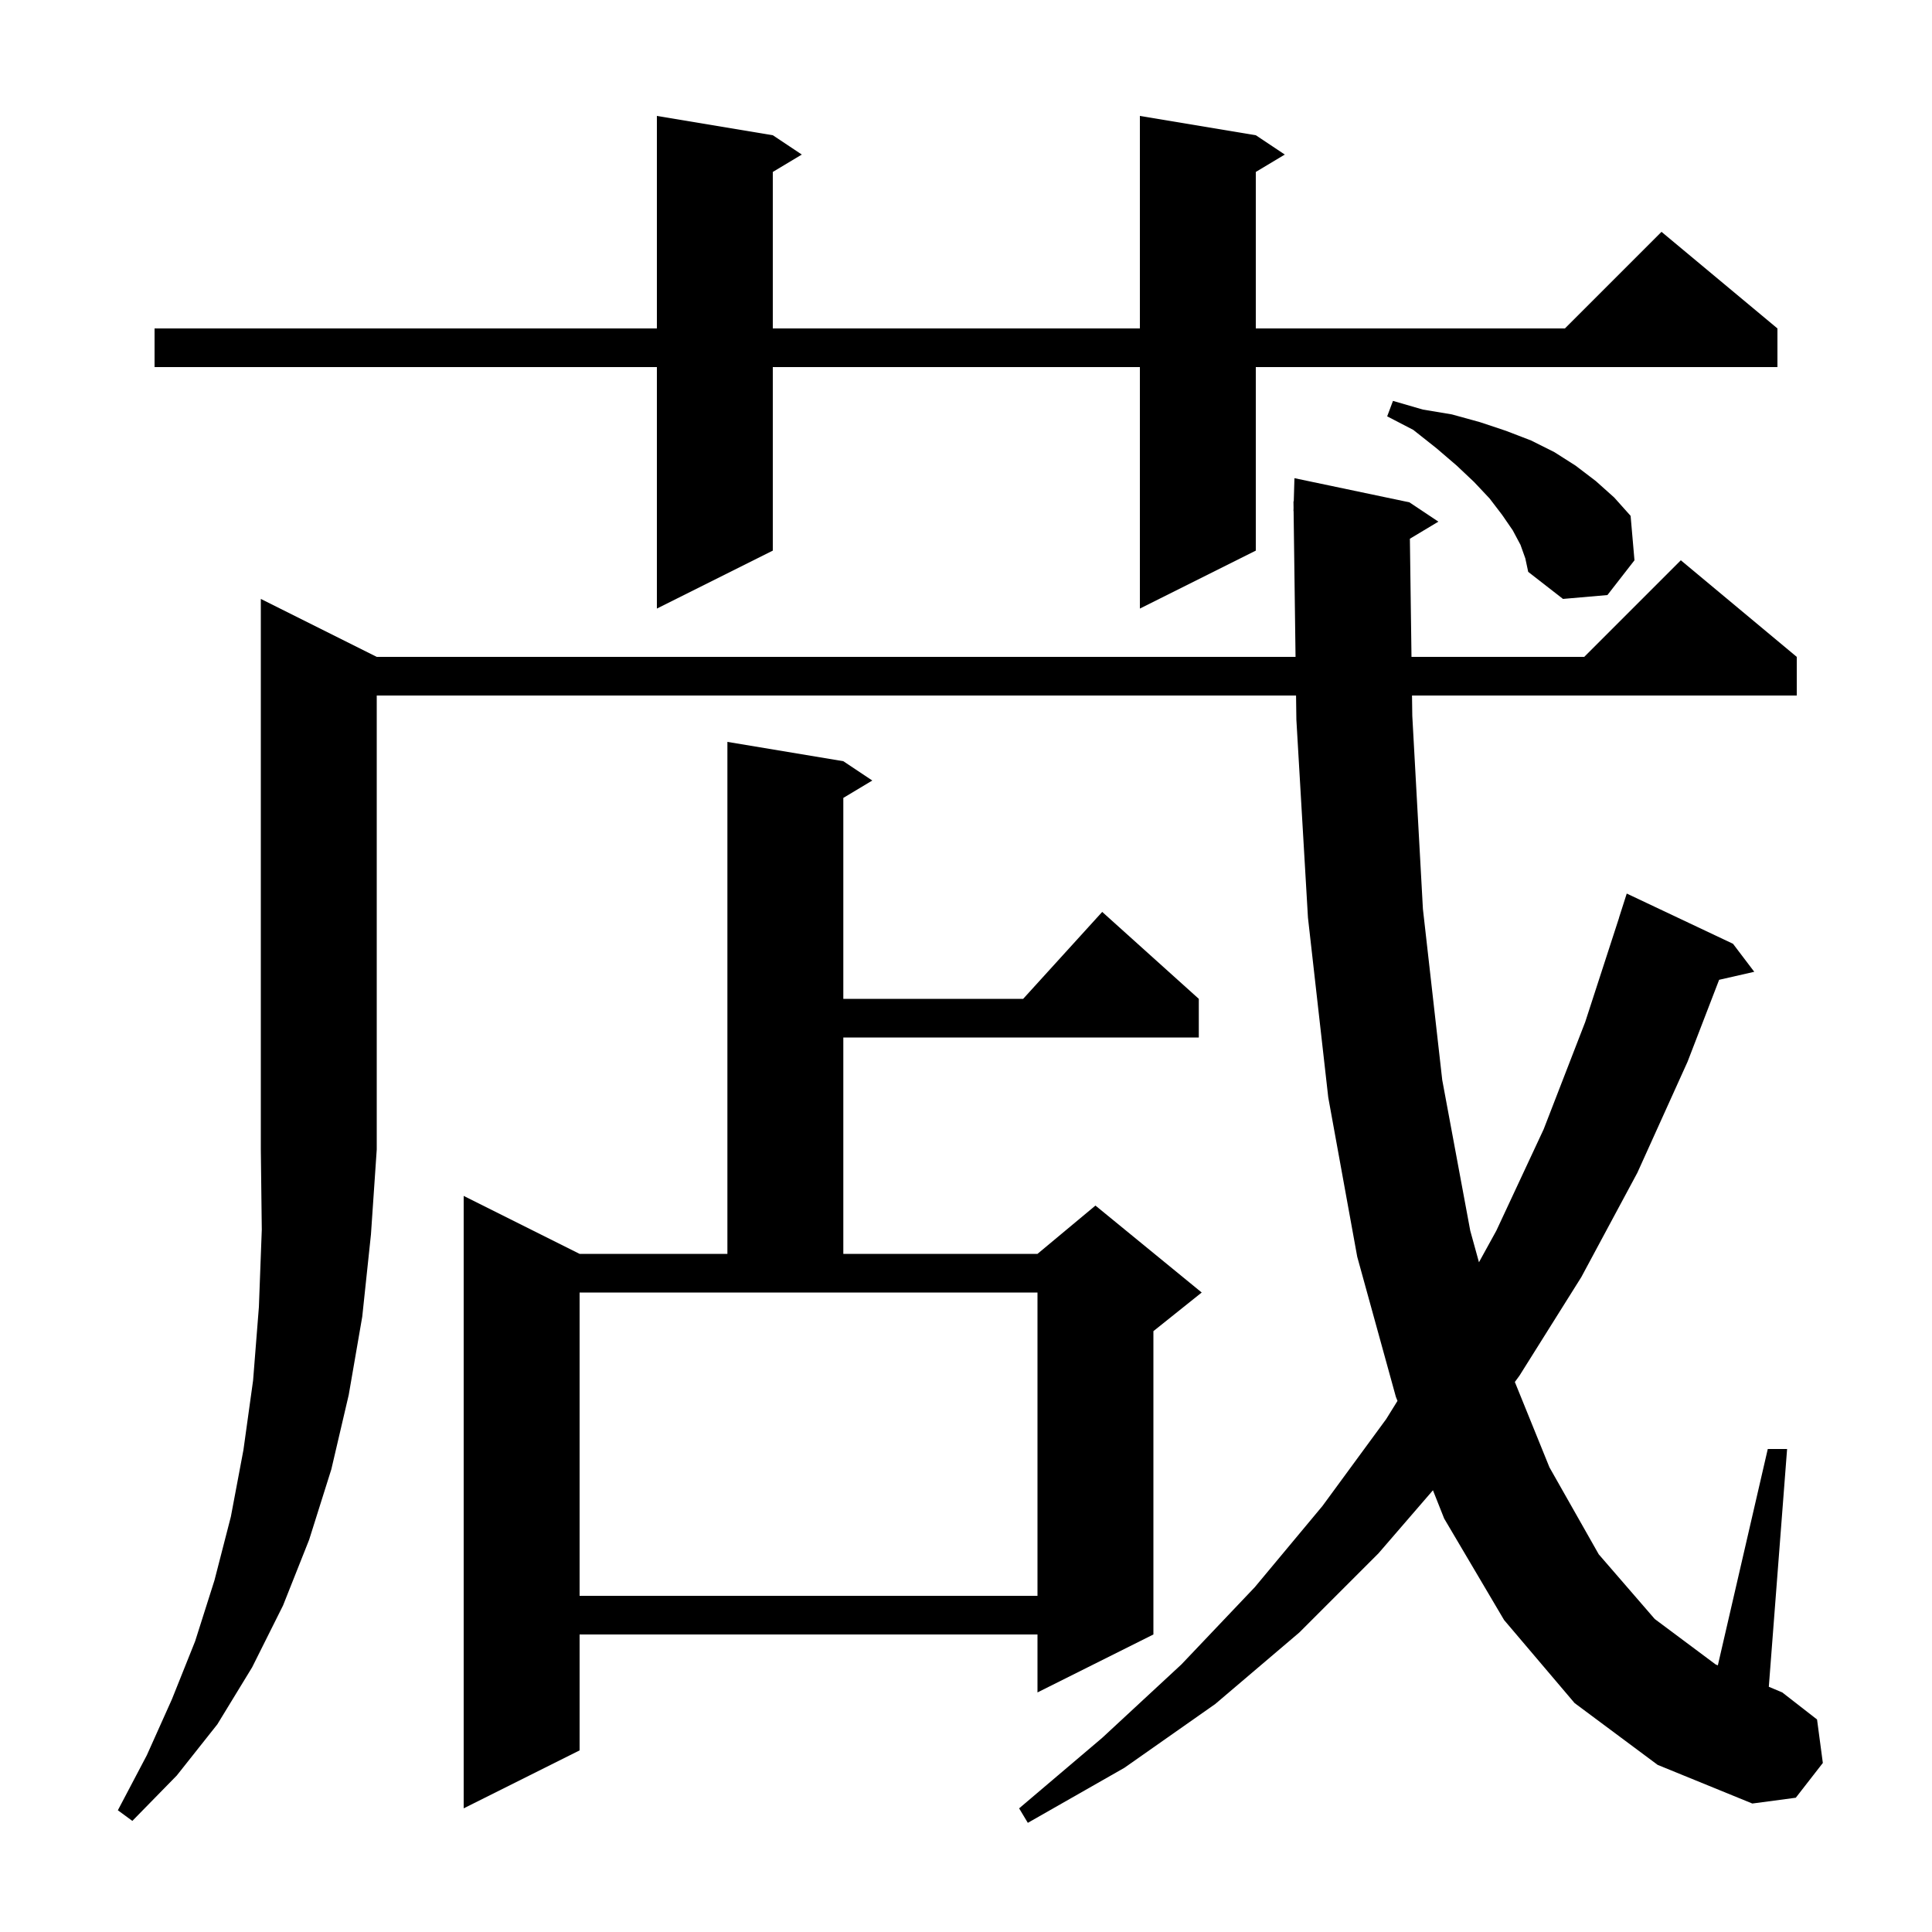 <svg xmlns="http://www.w3.org/2000/svg" xmlns:xlink="http://www.w3.org/1999/xlink" version="1.1" baseProfile="full" viewBox="0 0 200 200" width="200" height="200">
<g fill="black">
<path d="M 39.0 68.0 L 134.114 68.0 L 133.913 52.899 L 133.9 52.9 L 133.909 52.589 L 133.9 51.9 L 133.929 51.9 L 134.0 49.5 L 145.9 52.0 L 148.9 54.0 L 145.951 55.769 L 146.117 68.0 L 164.0 68.0 L 174.0 58.0 L 186.0 68.0 L 186.0 72.0 L 146.171 72.0 L 146.2 74.1 L 147.3 94.1 L 149.3 111.8 L 152.2 127.4 L 153.102 130.668 L 154.9 127.4 L 159.8 116.9 L 164.1 105.8 L 167.607 95.002 L 167.6 95.0 L 168.4 92.5 L 179.4 97.7 L 181.6 100.6 L 177.963 101.429 L 174.7 109.9 L 169.5 121.4 L 163.7 132.2 L 157.3 142.4 L 156.817 143.062 L 160.4 151.9 L 165.5 160.9 L 171.3 167.6 L 177.6 172.3 L 177.831 172.397 L 183.0 150.0 L 185.0 150.0 L 183.107 174.614 L 184.5 175.2 L 188.1 178.0 L 188.7 182.5 L 185.9 186.1 L 181.4 186.7 L 171.6 182.7 L 163.0 176.3 L 155.7 167.7 L 149.5 157.2 L 148.338 154.272 L 142.7 160.8 L 134.5 169.0 L 125.8 176.4 L 116.4 183.0 L 106.4 188.7 L 105.5 187.2 L 114.1 179.9 L 122.3 172.3 L 129.9 164.3 L 136.9 155.9 L 143.5 146.9 L 144.667 145.021 L 144.5 144.6 L 140.5 130.1 L 137.5 113.6 L 135.4 95.0 L 134.2 74.5 L 134.167 72.0 L 39.0 72.0 L 39.0 119.0 L 38.4 127.8 L 37.5 136.3 L 36.1 144.4 L 34.3 152.1 L 32.0 159.4 L 29.3 166.2 L 26.1 172.6 L 22.5 178.5 L 18.3 183.8 L 13.7 188.5 L 12.2 187.4 L 15.2 181.7 L 17.8 175.9 L 20.2 169.9 L 22.2 163.6 L 23.9 157.0 L 25.2 150.1 L 26.2 142.9 L 26.8 135.3 L 27.1 127.3 L 27.0 119.0 L 27.0 62.0 Z M 87.3 78.8 L 90.3 80.8 L 87.3 82.6 L 87.3 103.4 L 105.918 103.4 L 114.1 94.4 L 124.1 103.4 L 124.1 107.4 L 87.3 107.4 L 87.3 129.8 L 107.4 129.8 L 113.4 124.8 L 124.4 133.8 L 119.4 137.8 L 119.4 169.2 L 107.4 175.2 L 107.4 169.2 L 60.0 169.2 L 60.0 181.2 L 48.0 187.2 L 48.0 123.8 L 60.0 129.8 L 75.3 129.8 L 75.3 76.8 Z M 60.0 165.2 L 107.4 165.2 L 107.4 133.8 L 60.0 133.8 Z M 130.0 14.0 L 133.0 16.0 L 130.0 17.8 L 130.0 34.0 L 162.0 34.0 L 172.0 24.0 L 184.0 34.0 L 184.0 38.0 L 130.0 38.0 L 130.0 57.0 L 118.0 63.0 L 118.0 38.0 L 80.0 38.0 L 80.0 57.0 L 68.0 63.0 L 68.0 38.0 L 16.0 38.0 L 16.0 34.0 L 68.0 34.0 L 68.0 12.0 L 80.0 14.0 L 83.0 16.0 L 80.0 17.8 L 80.0 34.0 L 118.0 34.0 L 118.0 12.0 Z M 157.4 56.4 L 156.6 54.9 L 155.5 53.3 L 154.2 51.6 L 152.6 49.9 L 150.8 48.2 L 148.7 46.4 L 146.3 44.5 L 143.6 43.1 L 144.2 41.5 L 147.3 42.4 L 150.3 42.9 L 153.2 43.7 L 155.9 44.6 L 158.5 45.6 L 160.9 46.8 L 163.1 48.2 L 165.2 49.8 L 167.1 51.5 L 168.8 53.4 L 169.2 58.0 L 166.4 61.6 L 161.8 62.0 L 158.2 59.2 L 157.9 57.8 Z " />
</g>
</svg>
